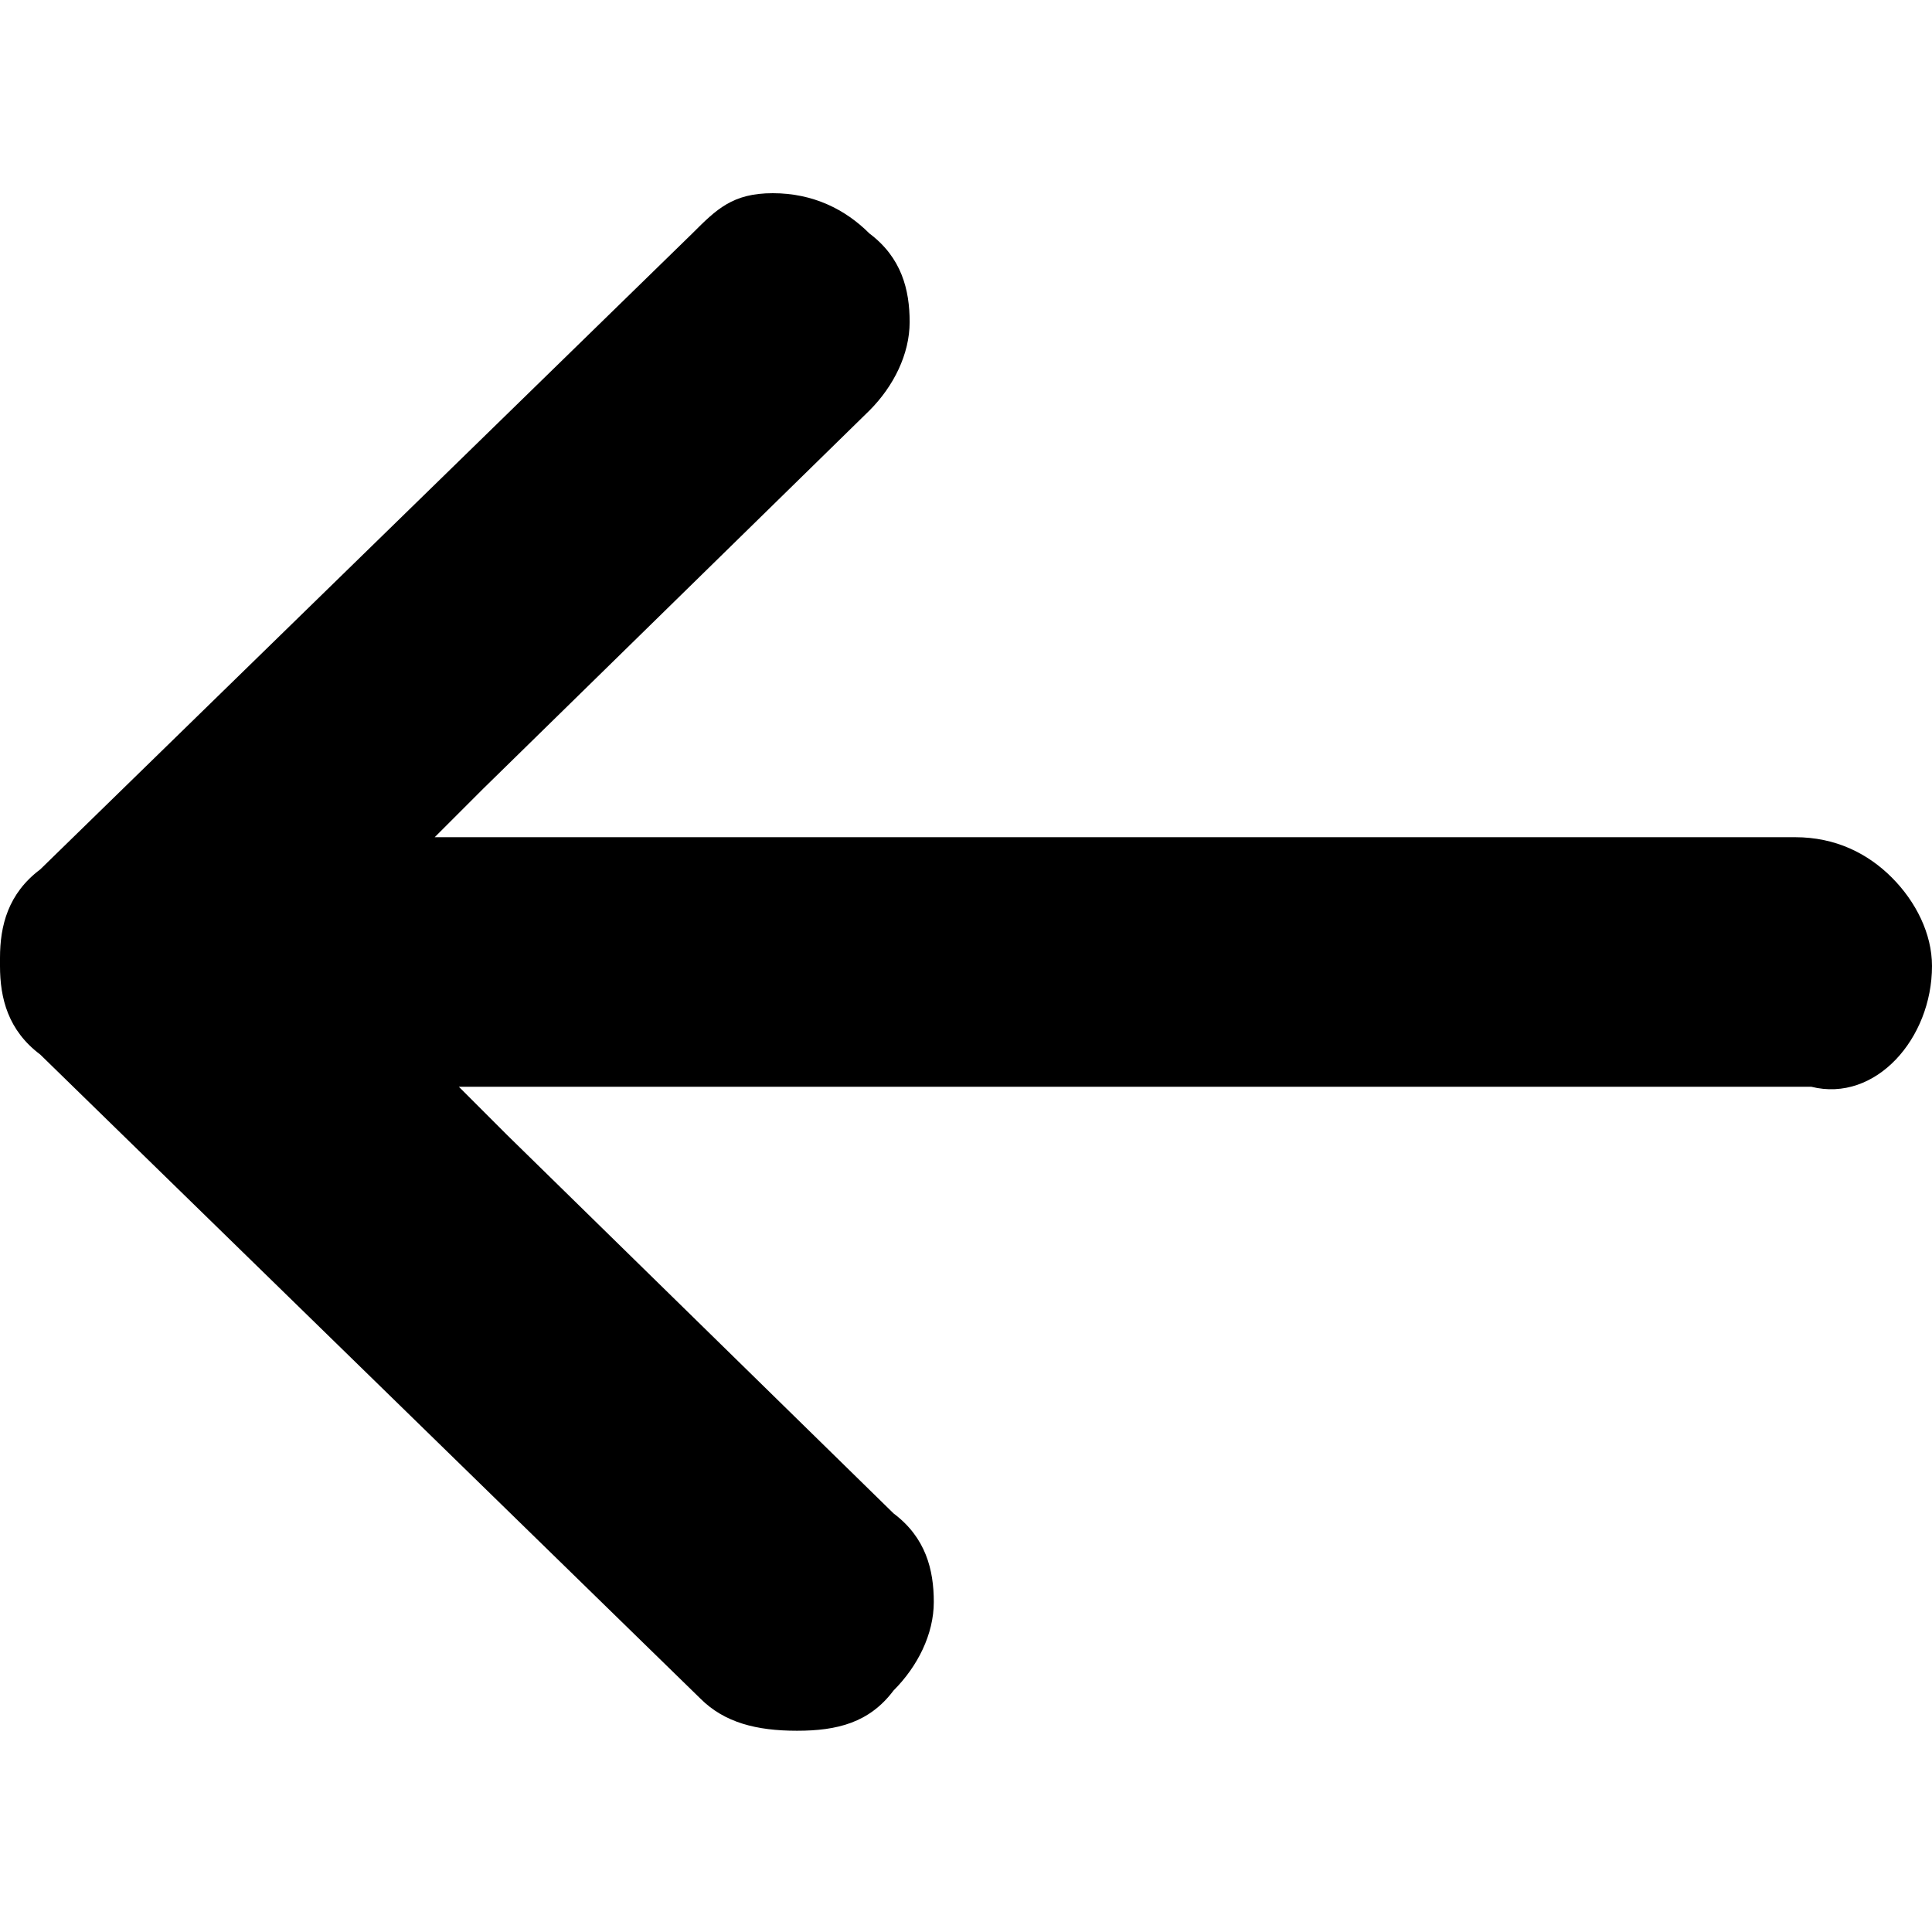 <?xml version="1.0" encoding="utf-8"?>
<!-- Generator: Adobe Illustrator 26.3.1, SVG Export Plug-In . SVG Version: 6.00 Build 0)  -->
<svg version="1.1" id="Layer_1" xmlns="http://www.w3.org/2000/svg" xmlns:xlink="http://www.w3.org/1999/xlink" x="0px" y="0px"
	 width="24px" height="24px" viewBox="0 0 24 24" style="enable-background:new 0 0 24 24;" xml:space="preserve">
<g id="icomoon-ignore">
</g>
<path d="M24,12c0-0.4-0.2-0.8-0.5-1.1c-0.3-0.3-0.7-0.5-1.2-0.5H5.4L6,9.8l4.8-4.7c0.3-0.3,0.5-0.7,0.5-1.1c0-0.4-0.1-0.8-0.5-1.1
	c-0.3-0.3-0.7-0.5-1.2-0.5S8.9,2.6,8.6,2.9l-8.1,7.9C0.1,11.1,0,11.5,0,11.9v0.1c0,0.4,0.1,0.8,0.5,1.1l8.2,8
	c0.3,0.3,0.7,0.4,1.2,0.4s0.9-0.1,1.2-0.5c0.3-0.3,0.5-0.7,0.5-1.1c0-0.4-0.1-0.8-0.5-1.1l-4.8-4.7l-0.6-0.6h16.8
	C23.3,13.7,24,12.9,24,12L24,12z"/>
</svg>
